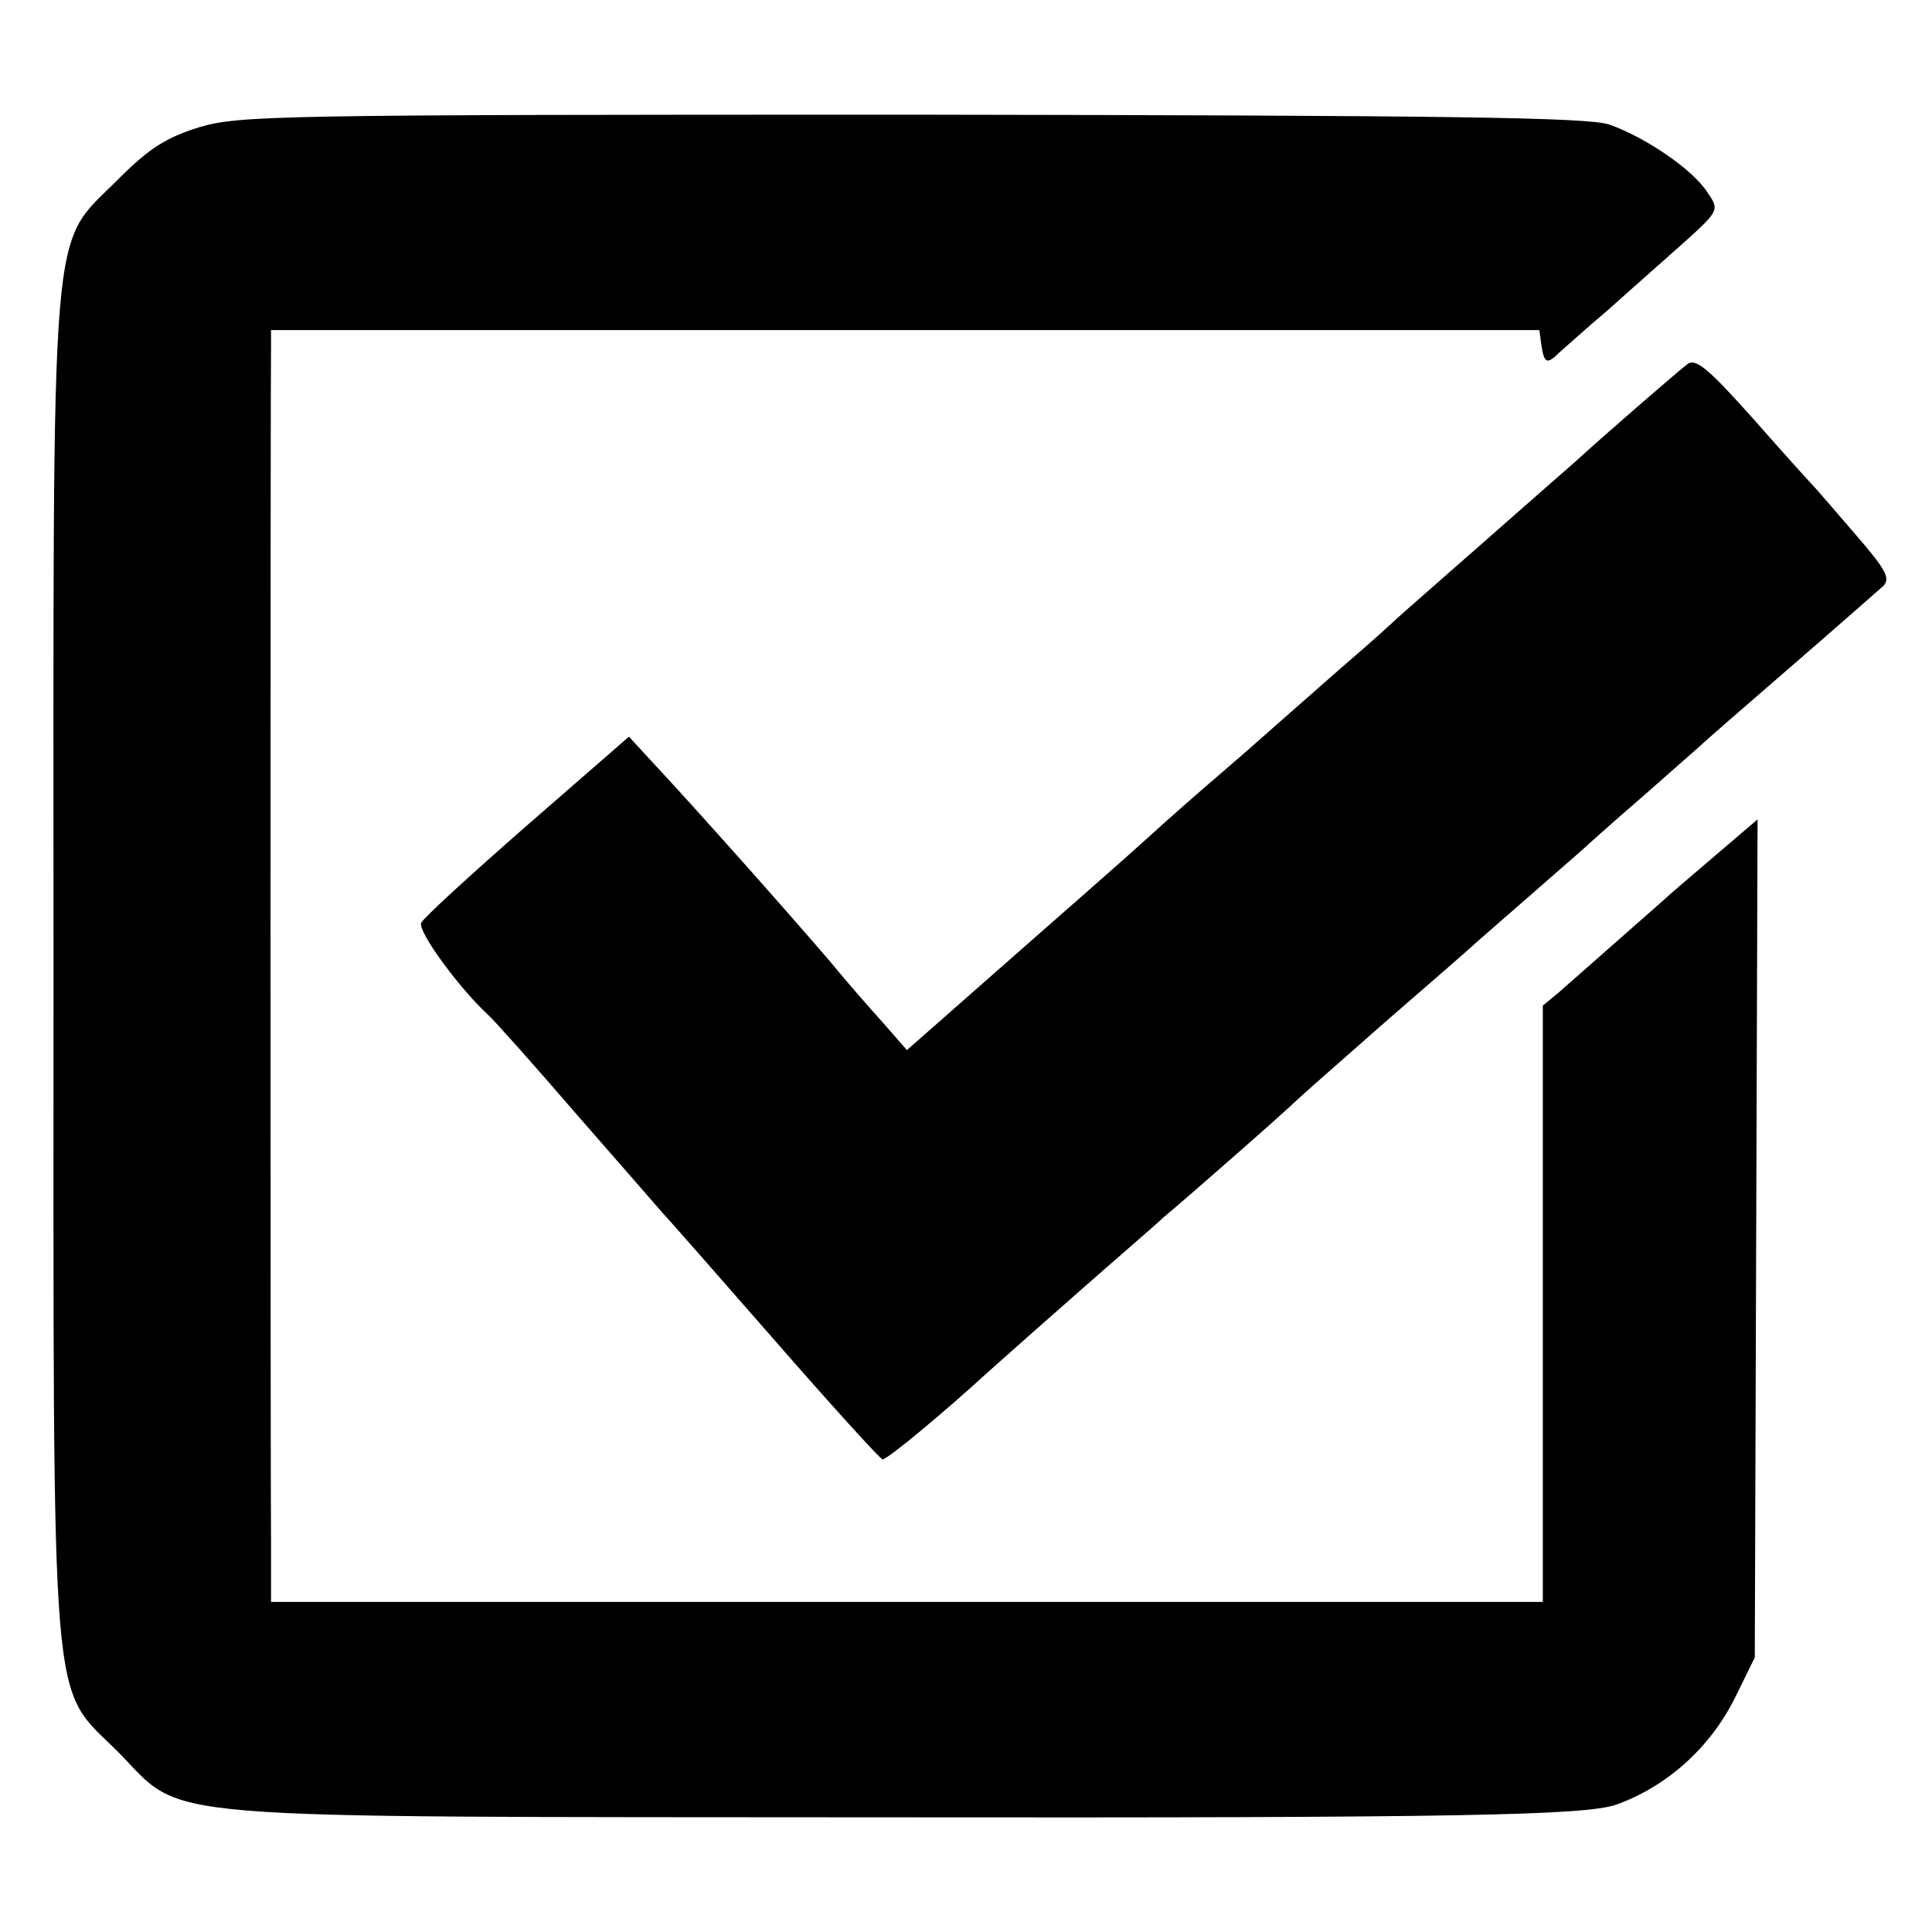 <svg version="1" xmlns="http://www.w3.org/2000/svg" width="370.667" height="370.667" viewBox="0 0 278 278"><path d="M28.7 18.3c-4.8 1.5-7.2 3-11.7 7.5C7 35.9 7.7 28.4 7.7 139c0 110.5-.6 103.2 9.3 113.1 9.9 10 2.1 9.3 111 9.4 82.6.1 99.9-.3 104.5-1.8 7.3-2.6 13.6-8.2 17.2-15.5l2.8-5.7.2-60.3.2-60.3-6.2 5.3c-3.4 2.9-6.7 5.7-7.3 6.3-1.7 1.5-12.6 11.1-15.1 13.3l-2.3 1.9v85.8H39V222c-.1-9.9-.1-168.3 0-172v-2.5h182.5l.3 2.2c.4 2.6.8 2.8 2.6 1 .7-.6 3.9-3.5 7.1-6.2 3.1-2.8 8-7.1 10.8-9.6 5.1-4.6 5.1-4.7 3.4-7.2-2.1-3.3-9-8-14.2-9.8-3.2-1-22.3-1.3-100.4-1.4-91 0-96.7.1-102.4 1.8z"/><path d="M242.8 52.4c-1.2.9-12.3 10.5-16.2 14.1-.6.5-6.5 5.7-13.1 11.5S201.3 88.7 201 89c-.3.3-3.8 3.5-7.9 7-4.1 3.6-8.2 7.2-9.1 8-.9.8-4.5 4-8 7s-8.4 7.3-10.9 9.6-11.3 10-19.6 17.3l-15 13.2-3.5-4c-1.9-2.1-5.4-6.1-7.6-8.8-7.3-8.5-19.8-22.5-25.4-28.5l-3.5-3.8-14.7 12.8c-8 7-14.9 13.3-15.2 14-.5 1.2 5.3 9.2 9.6 13.2.9.8 6.7 7.3 12.9 14.5 6.2 7.1 11.8 13.5 12.3 14.1.6.6 7.8 8.8 16.1 18.3 8.2 9.4 15.2 17.1 15.5 17.1.7 0 9-6.9 15.2-12.6 2-1.8 7.9-7 13-11.5s10.7-9.3 12.3-10.8c1.7-1.4 6.4-5.5 10.5-9.1 4.1-3.6 7.9-7 8.5-7.6.5-.5 6.4-5.7 13-11.5 6.6-5.7 12.2-10.6 12.5-10.9.3-.3 3.9-3.4 8-7s7.7-6.7 8-7c.3-.3 4.1-3.7 8.5-7.5 4.4-3.9 8.2-7.2 8.5-7.5.3-.3 5.9-5.2 12.5-10.9s12.6-11 13.4-11.7c1.2-1.1.6-2.3-4-7.6-3-3.5-5.6-6.5-5.9-6.8-.3-.3-4.2-4.6-8.6-9.6-6.6-7.4-8.4-8.9-9.6-8z"/></svg>